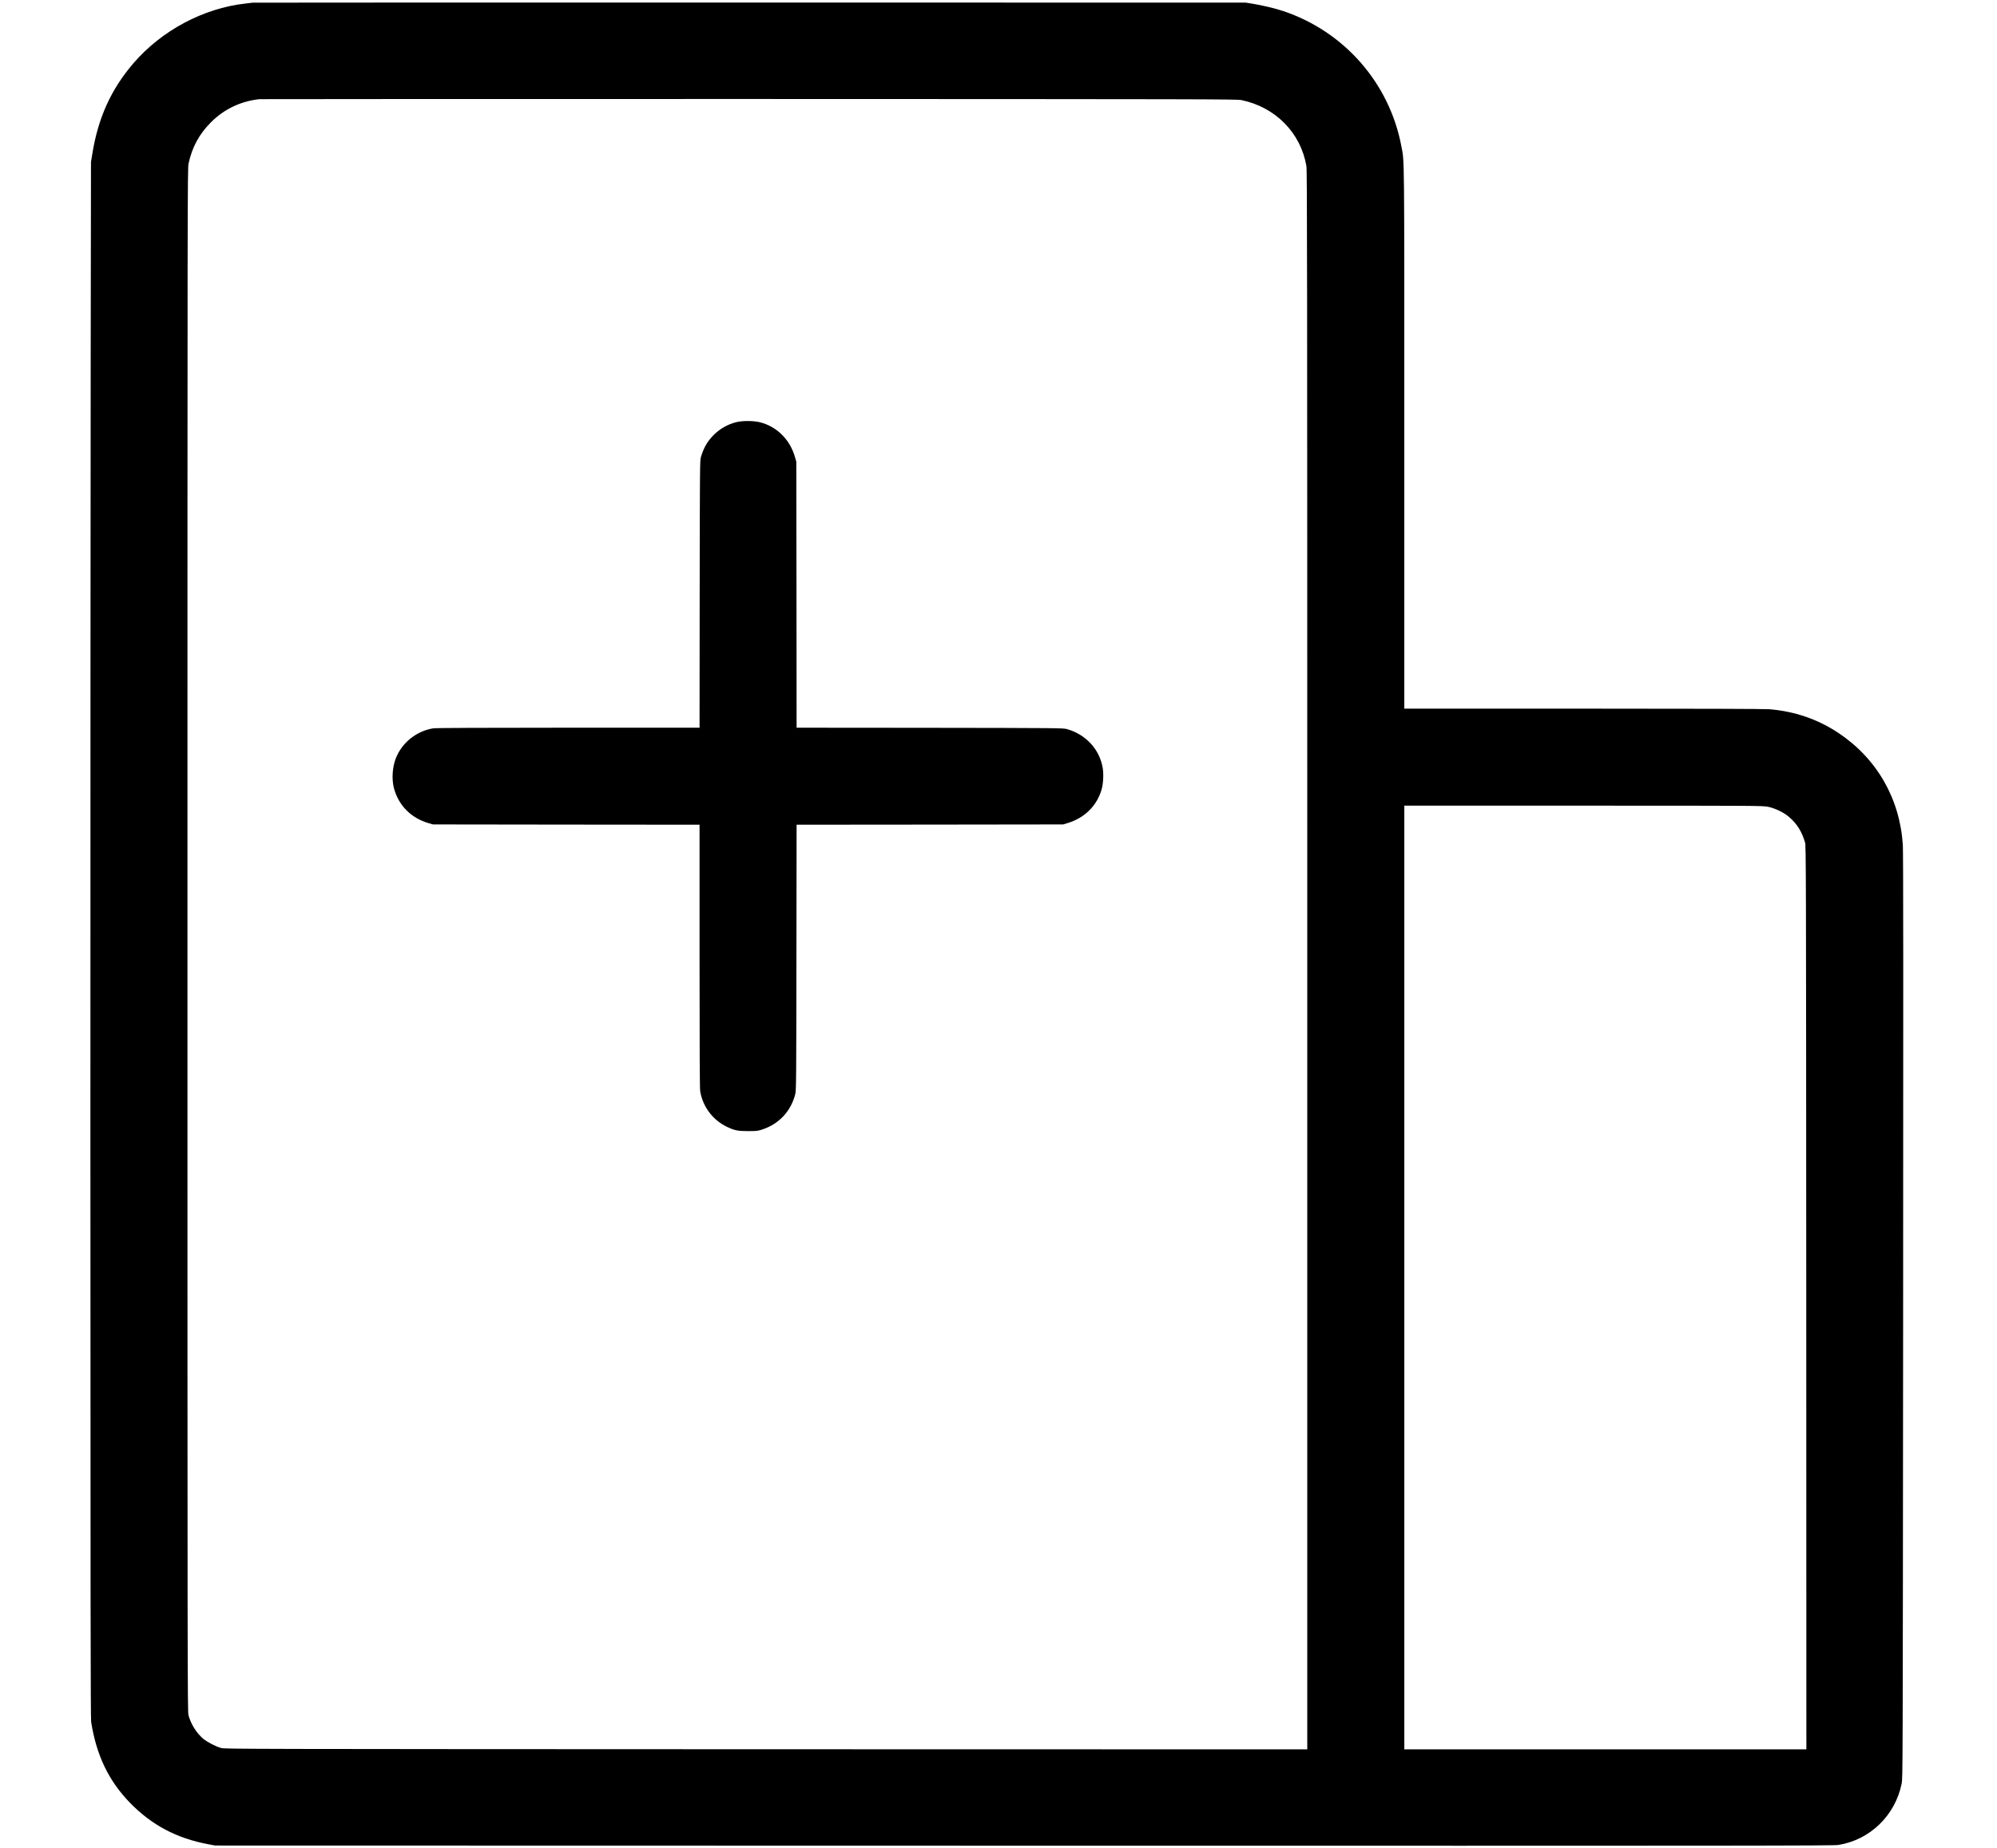 <?xml version="1.0" standalone="no"?>
<!DOCTYPE svg PUBLIC "-//W3C//DTD SVG 20010904//EN"
 "http://www.w3.org/TR/2001/REC-SVG-20010904/DTD/svg10.dtd">
<svg version="1.0" xmlns="http://www.w3.org/2000/svg"
 width="3457pt" height="3200pt" viewBox="0 0 3457 3200"
 preserveAspectRatio="xMidYMid meet">

<g transform="translate(0,3200) scale(0.1,-0.1)"
fill="#000000" stroke="none">
<path d="M4375 31954 c-16 -2 -73 -9 -125 -15 -729 -81 -1452 -467 -1940
-1034 -388 -452 -611 -944 -712 -1570 l-23 -140 -5 -3470 c-3 -1908 -5 -7968
-5 -13465 1 -7965 3 -10011 13 -10075 91 -579 305 -1024 676 -1404 376 -384
803 -610 1347 -713 l124 -23 14000 -3 c12829 -2 14008 -1 14100 13 547 88 983
511 1094 1060 20 100 20 118 26 8100 4 5622 3 8047 -5 8158 -54 806 -452 1495
-1119 1939 -357 236 -757 373 -1195 408 -84 6 -1207 10 -3222 10 l-3094 0 0
4670 c0 5049 3 4787 -51 5069 -207 1094 -989 1987 -2049 2341 -131 44 -349 96
-510 123 l-135 22 -8580 1 c-4719 1 -8593 -1 -8610 -2z m17115 -1687 c589
-122 1026 -565 1125 -1141 13 -79 15 -1552 15 -13752 l0 -13664 -9367 2
c-9067 3 -9370 4 -9433 21 -100 29 -238 100 -311 160 -115 96 -214 253 -256
407 -17 62 -18 672 -18 13425 0 12978 1 13362 19 13444 62 284 185 510 386
712 228 229 517 367 840 402 19 2 3833 3 8475 3 8008 -2 8444 -3 8525 -19z
m9119 -12237 c118 -24 270 -98 357 -172 141 -121 223 -251 281 -444 17 -56 18
-404 21 -7882 l2 -7822 -3480 0 -3480 0 0 8170 0 8170 3103 0 c3035 0 3104 -1
3196 -20z"/>
<path d="M12740 24689 c-156 -40 -301 -127 -411 -247 -95 -104 -149 -202 -196
-358 -17 -56 -18 -184 -21 -2371 l-2 -2313 -2273 0 c-1528 0 -2293 -4 -2337
-11 -290 -46 -542 -248 -648 -519 -60 -153 -73 -362 -33 -515 80 -301 294
-518 601 -608 l75 -22 2308 -3 2307 -2 0 -2278 c0 -1548 3 -2297 11 -2338 48
-274 221 -501 470 -618 126 -60 184 -71 364 -71 154 1 164 2 255 33 284 98
485 318 558 612 15 59 17 286 19 2362 l3 2298 2308 2 2307 3 90 28 c285 89
496 300 575 578 28 96 37 263 20 366 -52 325 -289 585 -620 679 -62 18 -160
19 -2372 22 l-2308 2 -2 2303 -3 2302 -23 80 c-86 305 -318 534 -612 605 -115
27 -304 27 -410 -1z"/>
</g>
</svg>
